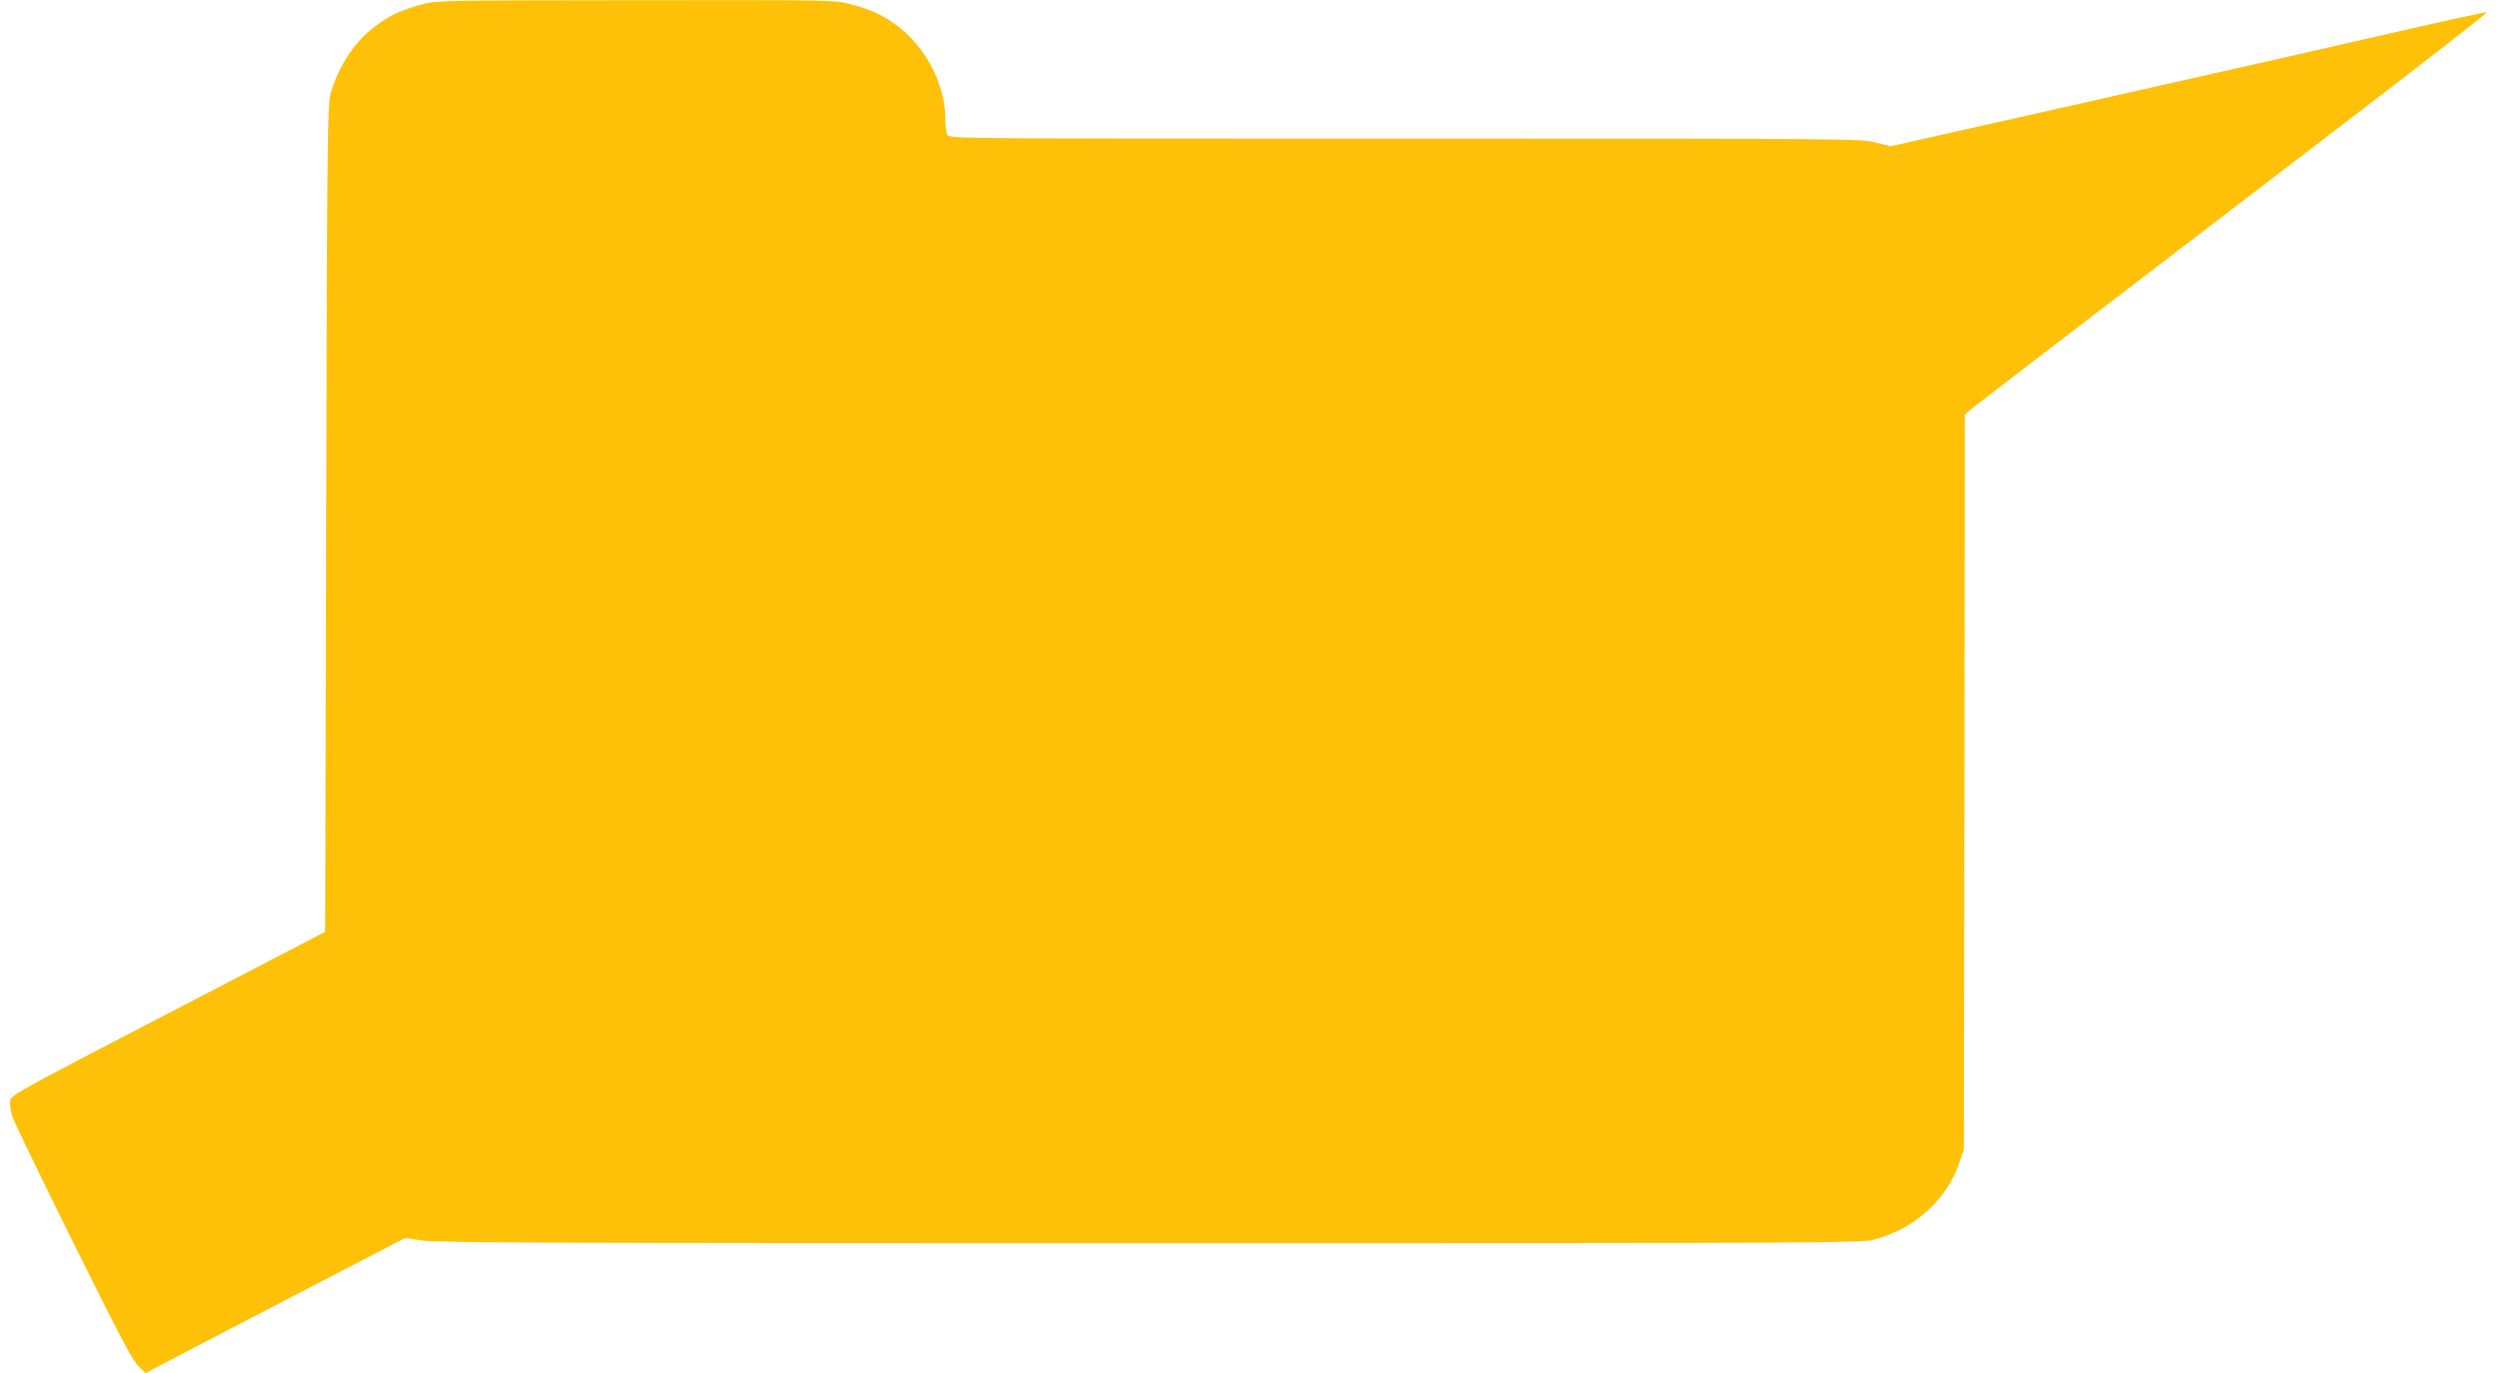 <?xml version="1.0" standalone="no"?>
<!DOCTYPE svg PUBLIC "-//W3C//DTD SVG 20010904//EN"
 "http://www.w3.org/TR/2001/REC-SVG-20010904/DTD/svg10.dtd">
<svg version="1.0" xmlns="http://www.w3.org/2000/svg"
 width="1280pt" height="703pt" viewBox="0 0 1280 703"
 preserveAspectRatio="xMidYMid meet">
<g transform="translate(0,703) scale(0.1,-0.1)"
fill="#ffc107" stroke="none">
<path d="M2155 7006 c-104 -29 -156 -53 -232 -109 -105 -78 -187 -200 -229
-342 -17 -57 -19 -176 -24 -2178 l-5 -2118 -805 -418 c-803 -417 -805 -418
-808 -451 -2 -18 3 -53 12 -79 8 -25 148 -314 310 -641 234 -471 303 -603 334
-633 l38 -38 45 25 c24 13 323 169 664 346 l620 322 85 -13 c71 -12 705 -14
3725 -14 3450 0 3644 1 3709 18 206 53 373 203 438 394 l23 68 3 1881 2 1881
23 20 c21 19 366 284 1941 1488 395 302 714 551 709 552 -5 2 -187 -37 -404
-87 -216 -50 -901 -206 -1521 -345 l-1128 -254 -76 19 c-76 20 -124 20 -2410
20 -2297 0 -2333 0 -2344 19 -5 11 -10 48 -10 83 0 173 -98 364 -243 474 -76
57 -140 87 -248 114 -80 20 -106 20 -1098 19 -1013 -1 -1016 -1 -1096 -23z"/>
</g>
</svg>

